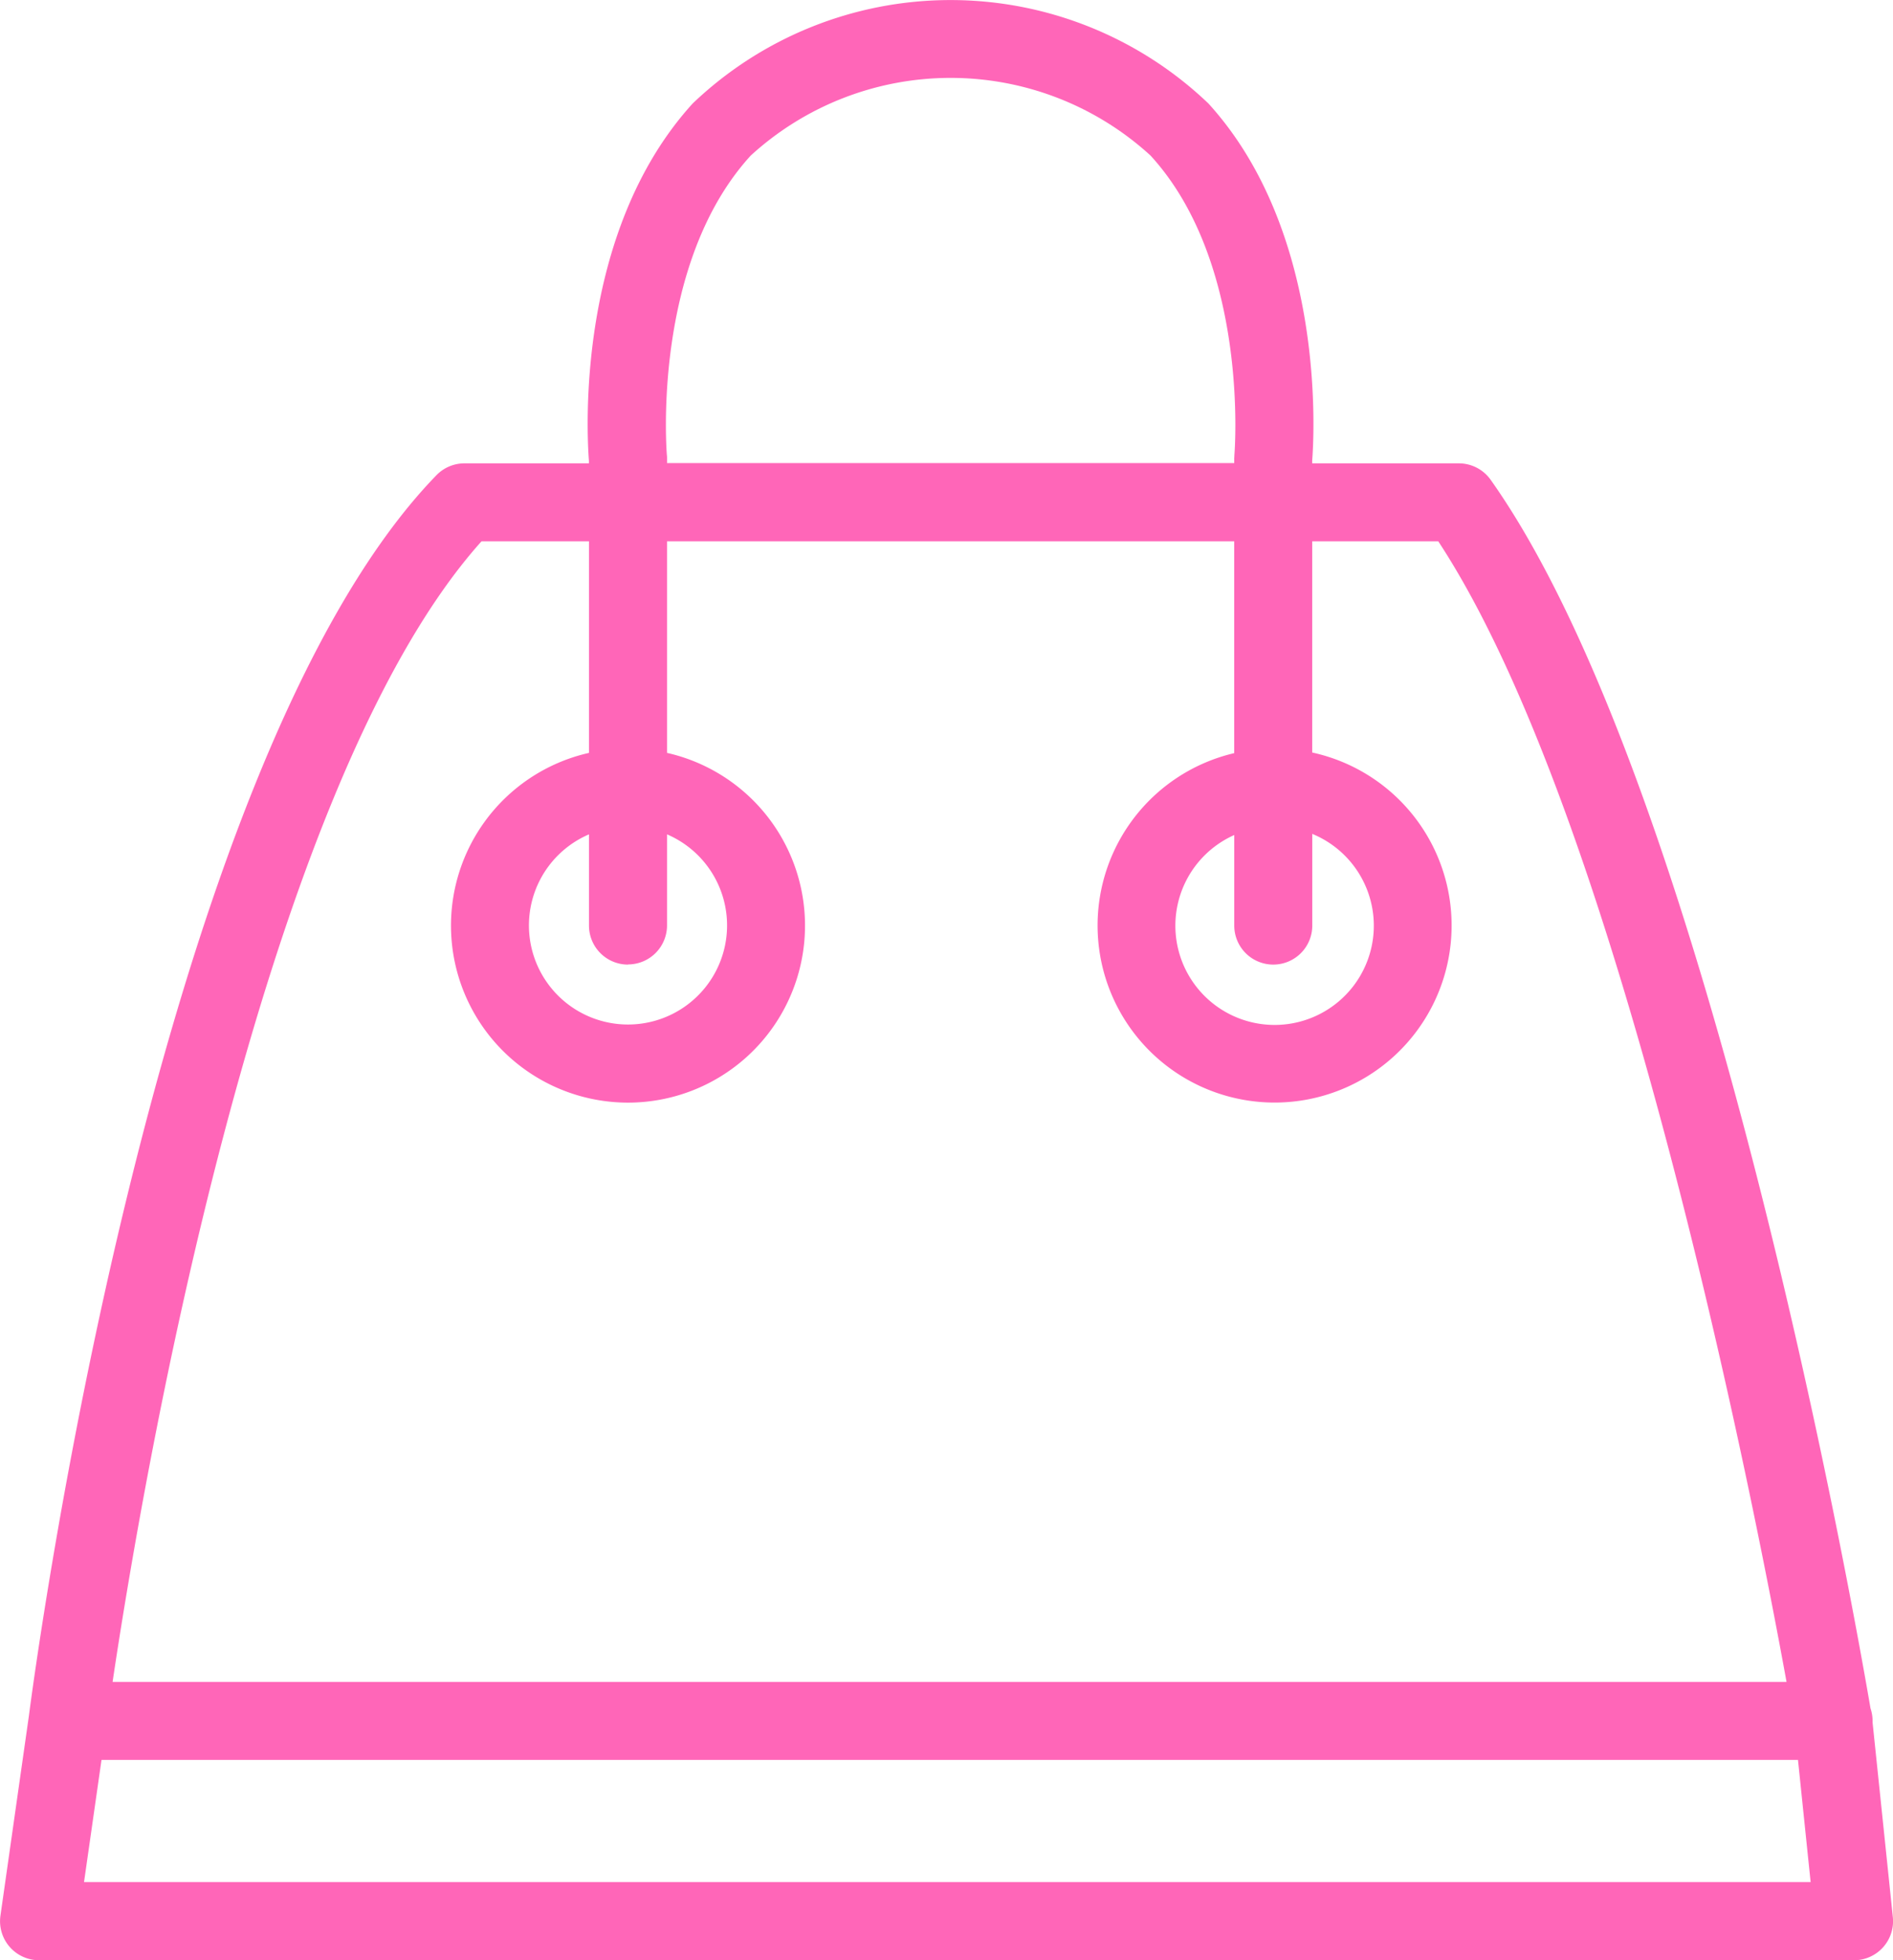 <svg xmlns="http://www.w3.org/2000/svg" width="59.887" height="62" viewBox="0 0 59.887 62">
  <path id="icon-bag-verao" d="M553.7,110.56c0-.017,0-.032,0-.048a1.255,1.255,0,0,0-.066-.4c-.473-2.773-5.1-29.1-12.016-38.857a1.235,1.235,0,0,0-1.007-.521h-4.64v-.084c.059-.746.452-7.2-3.284-11.3a11.807,11.807,0,0,0-16.313,0c-3.735,4.1-3.342,10.554-3.284,11.3v.084h-3.938a1.234,1.234,0,0,0-.886.375c-8.929,9.2-12.731,37.988-12.893,39.243l-.9,6.32a1.235,1.235,0,0,0,1.222,1.409h57.418a1.235,1.235,0,0,0,1.228-1.363ZM534.74,86.588a1.233,1.233,0,0,0,1.234-1.234v-2.9a3.139,3.139,0,1,1-2.468.036v2.859A1.234,1.234,0,0,0,534.74,86.588ZM518.208,61a9.368,9.368,0,0,1,12.651,0c3.15,3.443,2.656,9.419,2.651,9.477,0,.038-.005.075-.005.113v.136H515.562v-.136c0-.036,0-.075-.005-.111C515.551,70.424,515.058,64.448,518.208,61Zm-3.881,25.583a1.234,1.234,0,0,0,1.234-1.234v-2.88a3.134,3.134,0,1,1-2.469,0v2.88A1.234,1.234,0,0,0,514.328,86.588ZM509.692,73.2h3.4v6.692a5.6,5.6,0,1,0,2.469,0V73.2h17.943v6.7a5.6,5.6,0,1,0,2.468-.02V73.2h3.988c5.745,8.734,9.966,30.3,11.018,36.077H498.021C498.886,103.464,502.611,81.091,509.692,73.2Zm-12.575,42.409.553-3.864h53.67l.4,3.864Z" transform="translate(-494.459 -56.078)" fill="#ff66b8"/>
</svg>
